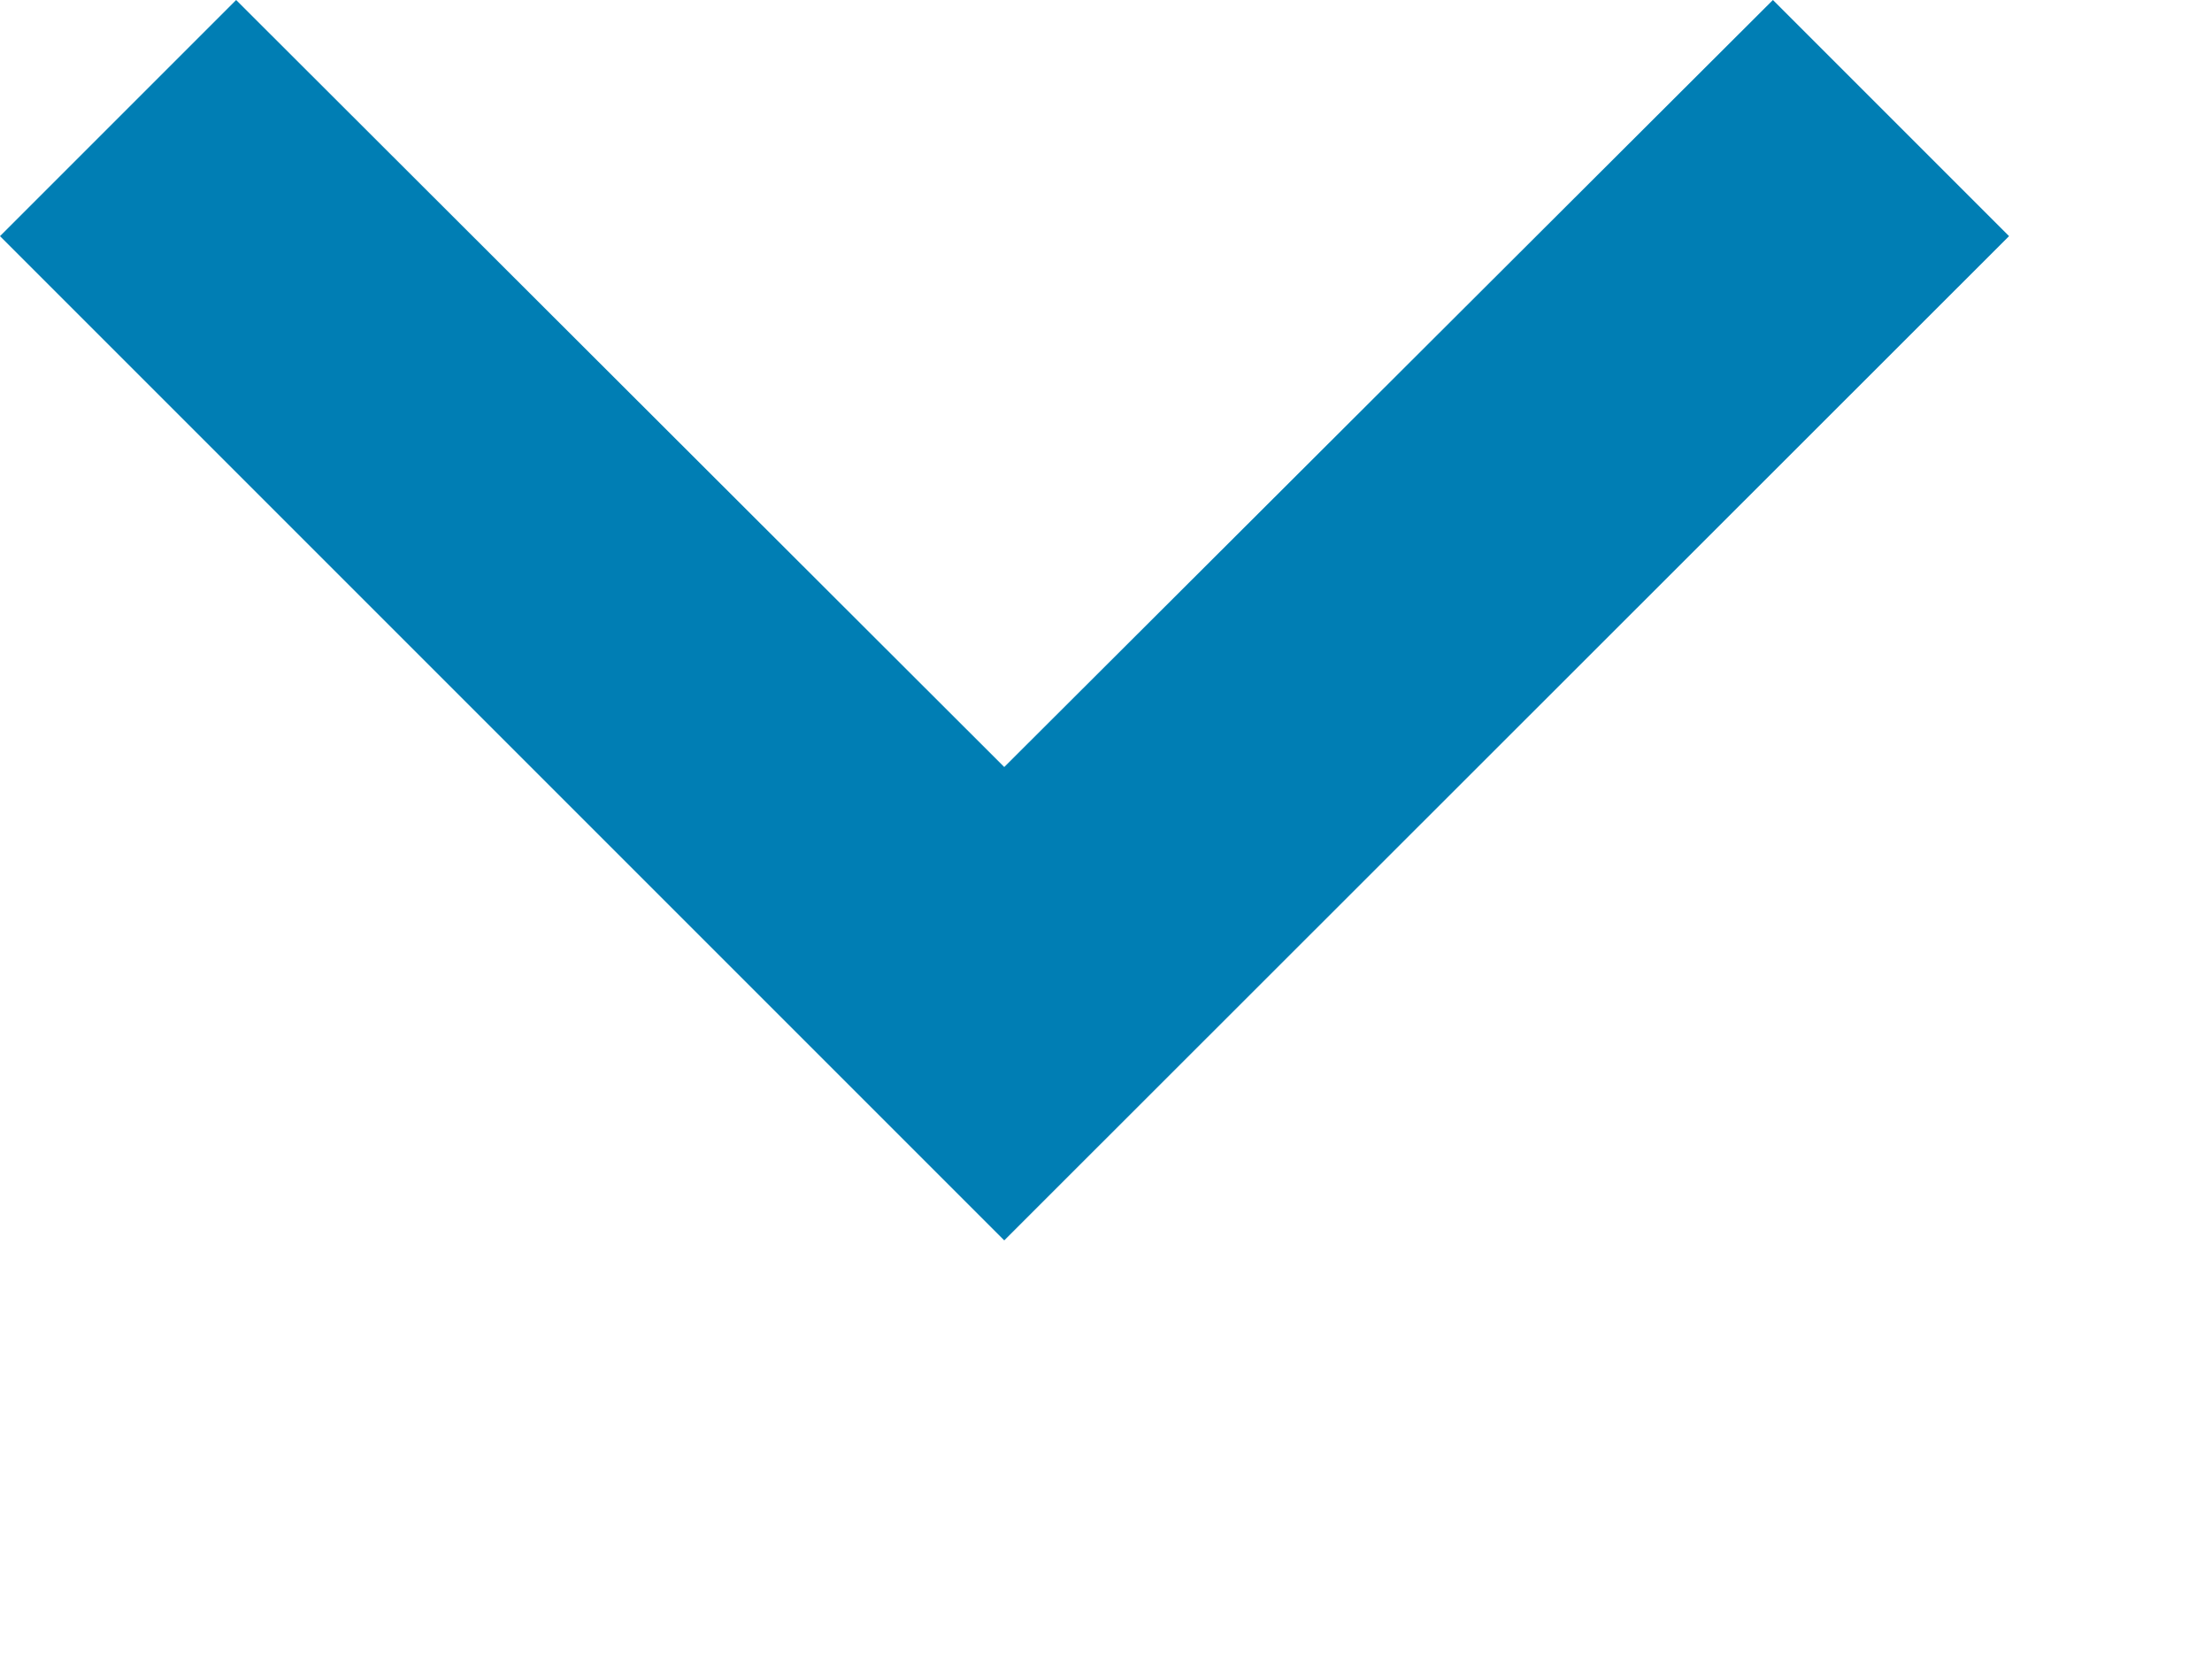 <?xml version="1.0" encoding="utf-8"?>
<svg xmlns="http://www.w3.org/2000/svg" fill="none" height="100%" overflow="visible" preserveAspectRatio="none" style="display: block;" viewBox="0 0 4 3" width="100%">
<path d="M3.206 0L1.816 1.387L0.427 0L0 0.427L1.816 2.243L3.633 0.427L3.206 0Z" fill="#007EB4" id="Vector"/>
</svg>